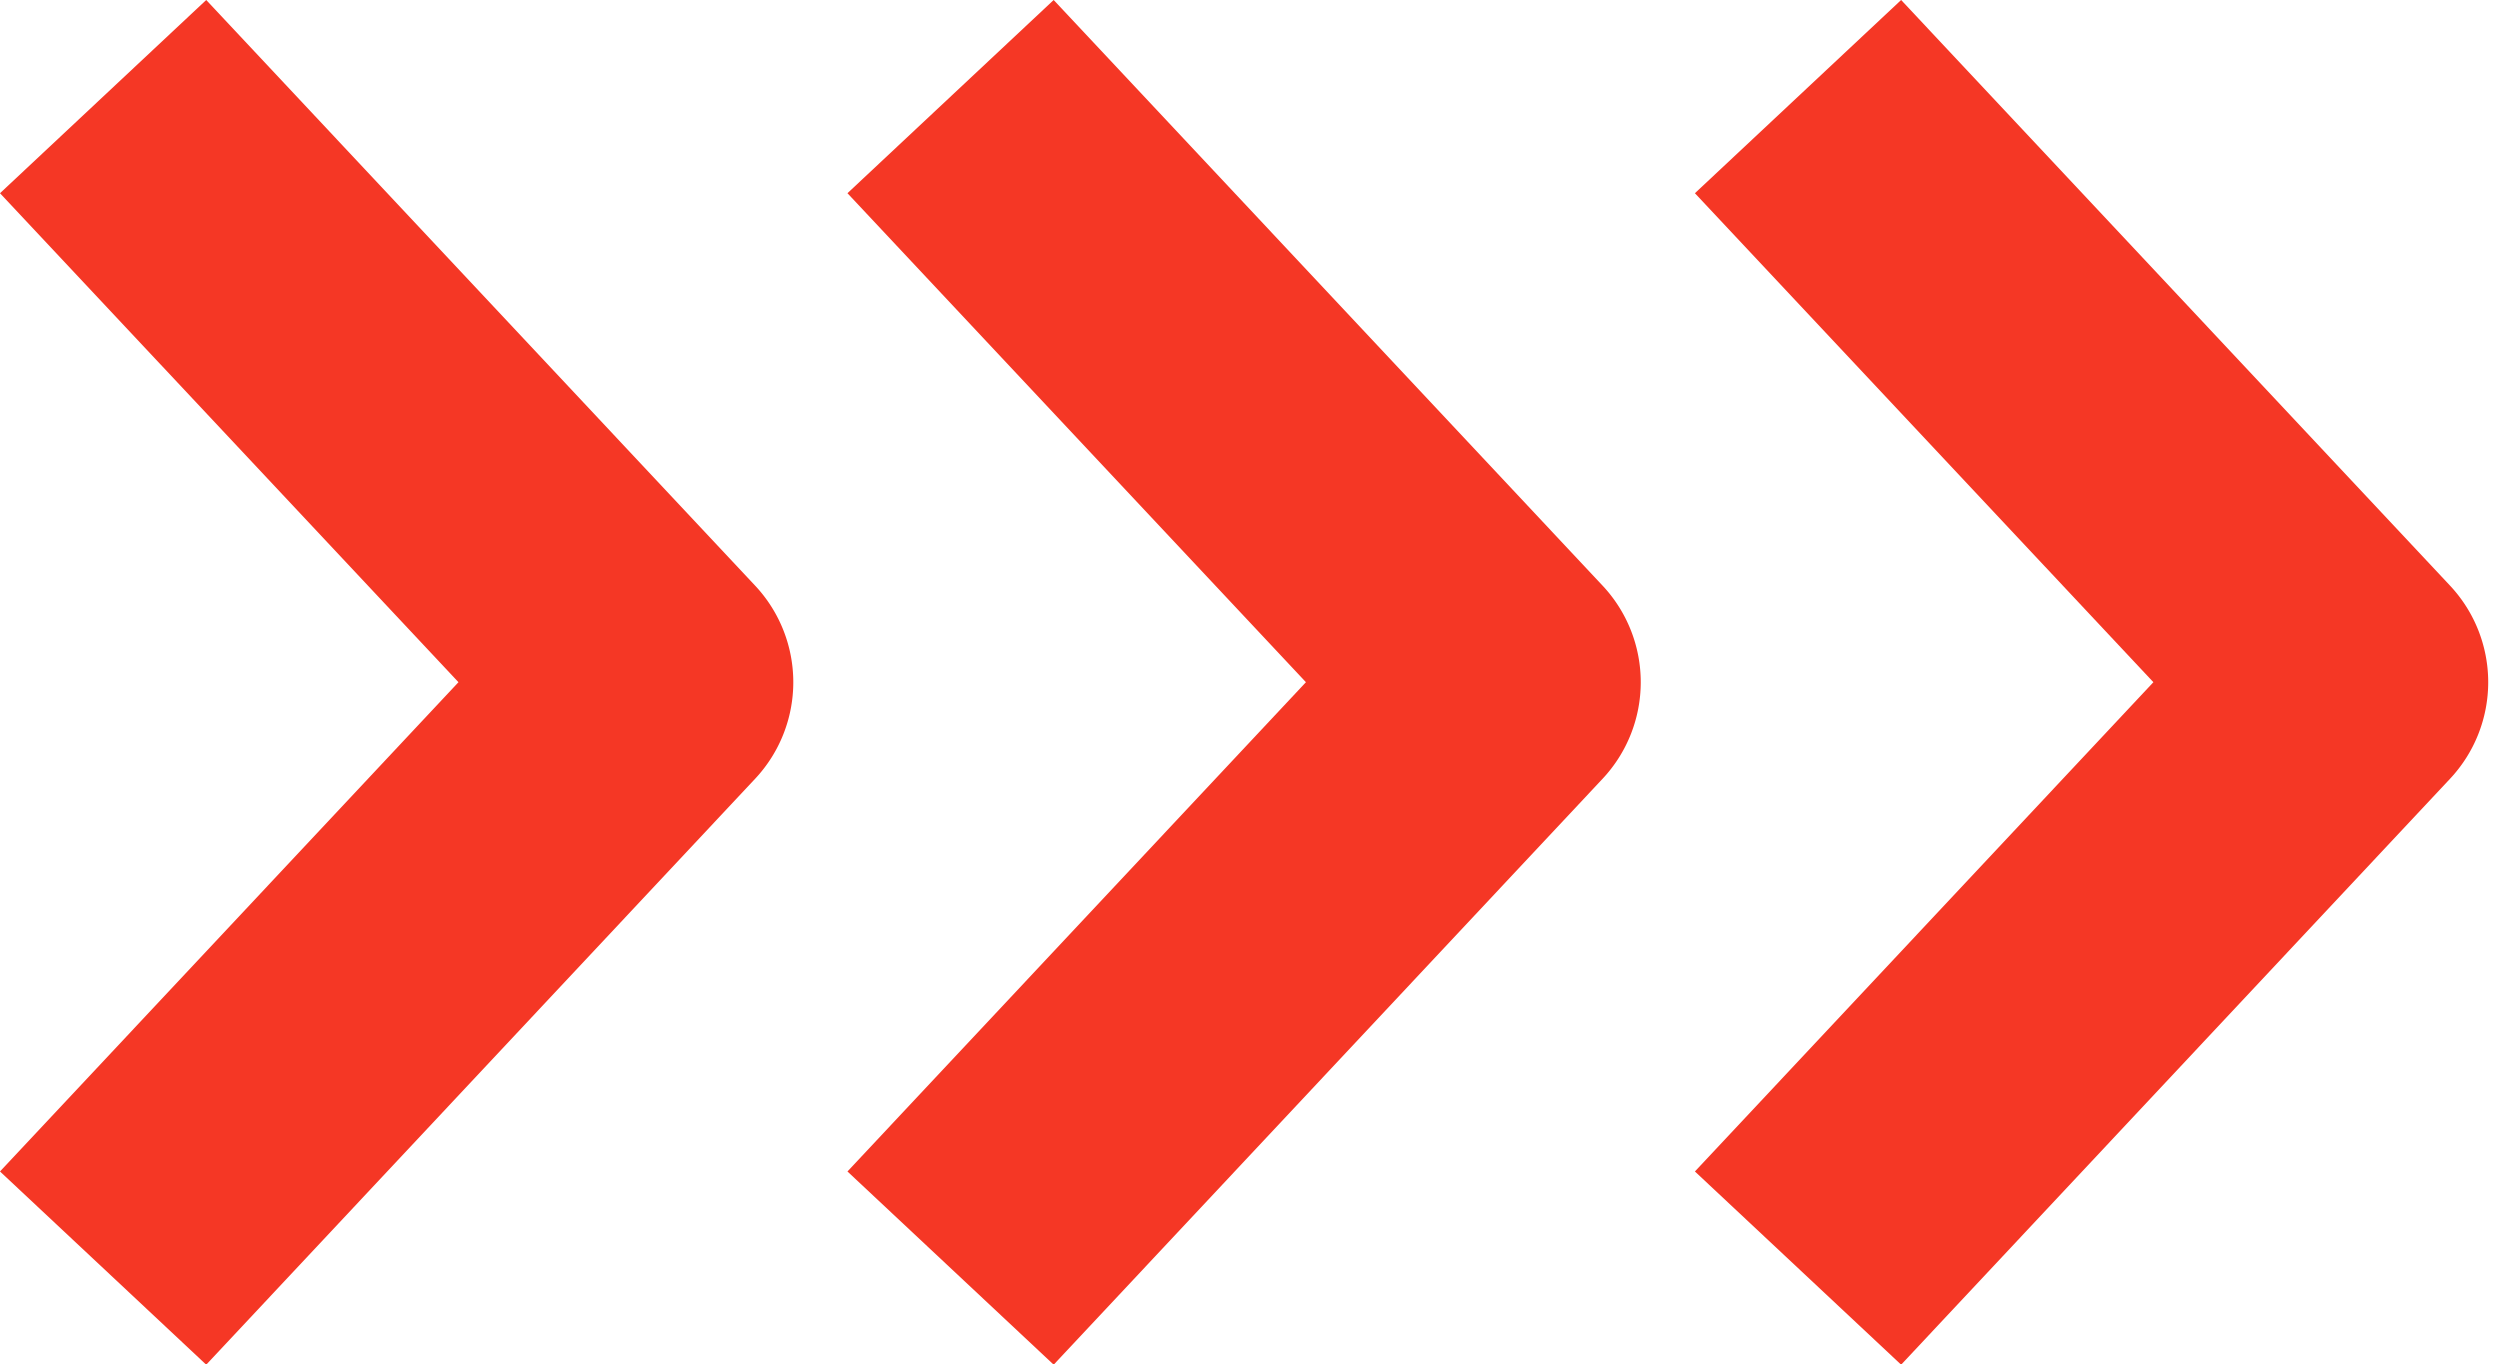 <?xml version="1.0" encoding="UTF-8" standalone="no"?><svg xmlns="http://www.w3.org/2000/svg" xmlns:xlink="http://www.w3.org/1999/xlink" fill="#f53725" height="48.3" preserveAspectRatio="xMidYMid meet" version="1" viewBox="0.0 0.0 88.5 48.3" width="88.5" zoomAndPan="magnify"><g data-name="Layer 2"><g data-name="Layer 1" id="change1_1"><path d="M7.3,48.31,0,41.47,16.23,24.15,0,6.84,7.3,0,26.73,20.73a5,5,0,0,1,0,6.84Z"/><path d="M37.3,48.31,30,41.47,46.23,24.15,30,6.84,37.3,0,56.73,20.73a5,5,0,0,1,0,6.84Z"/><path d="M67.3,48.31,60,41.47,76.23,24.15,60,6.84,67.3,0,86.73,20.73a5,5,0,0,1,0,6.84Z"/></g></g></svg>